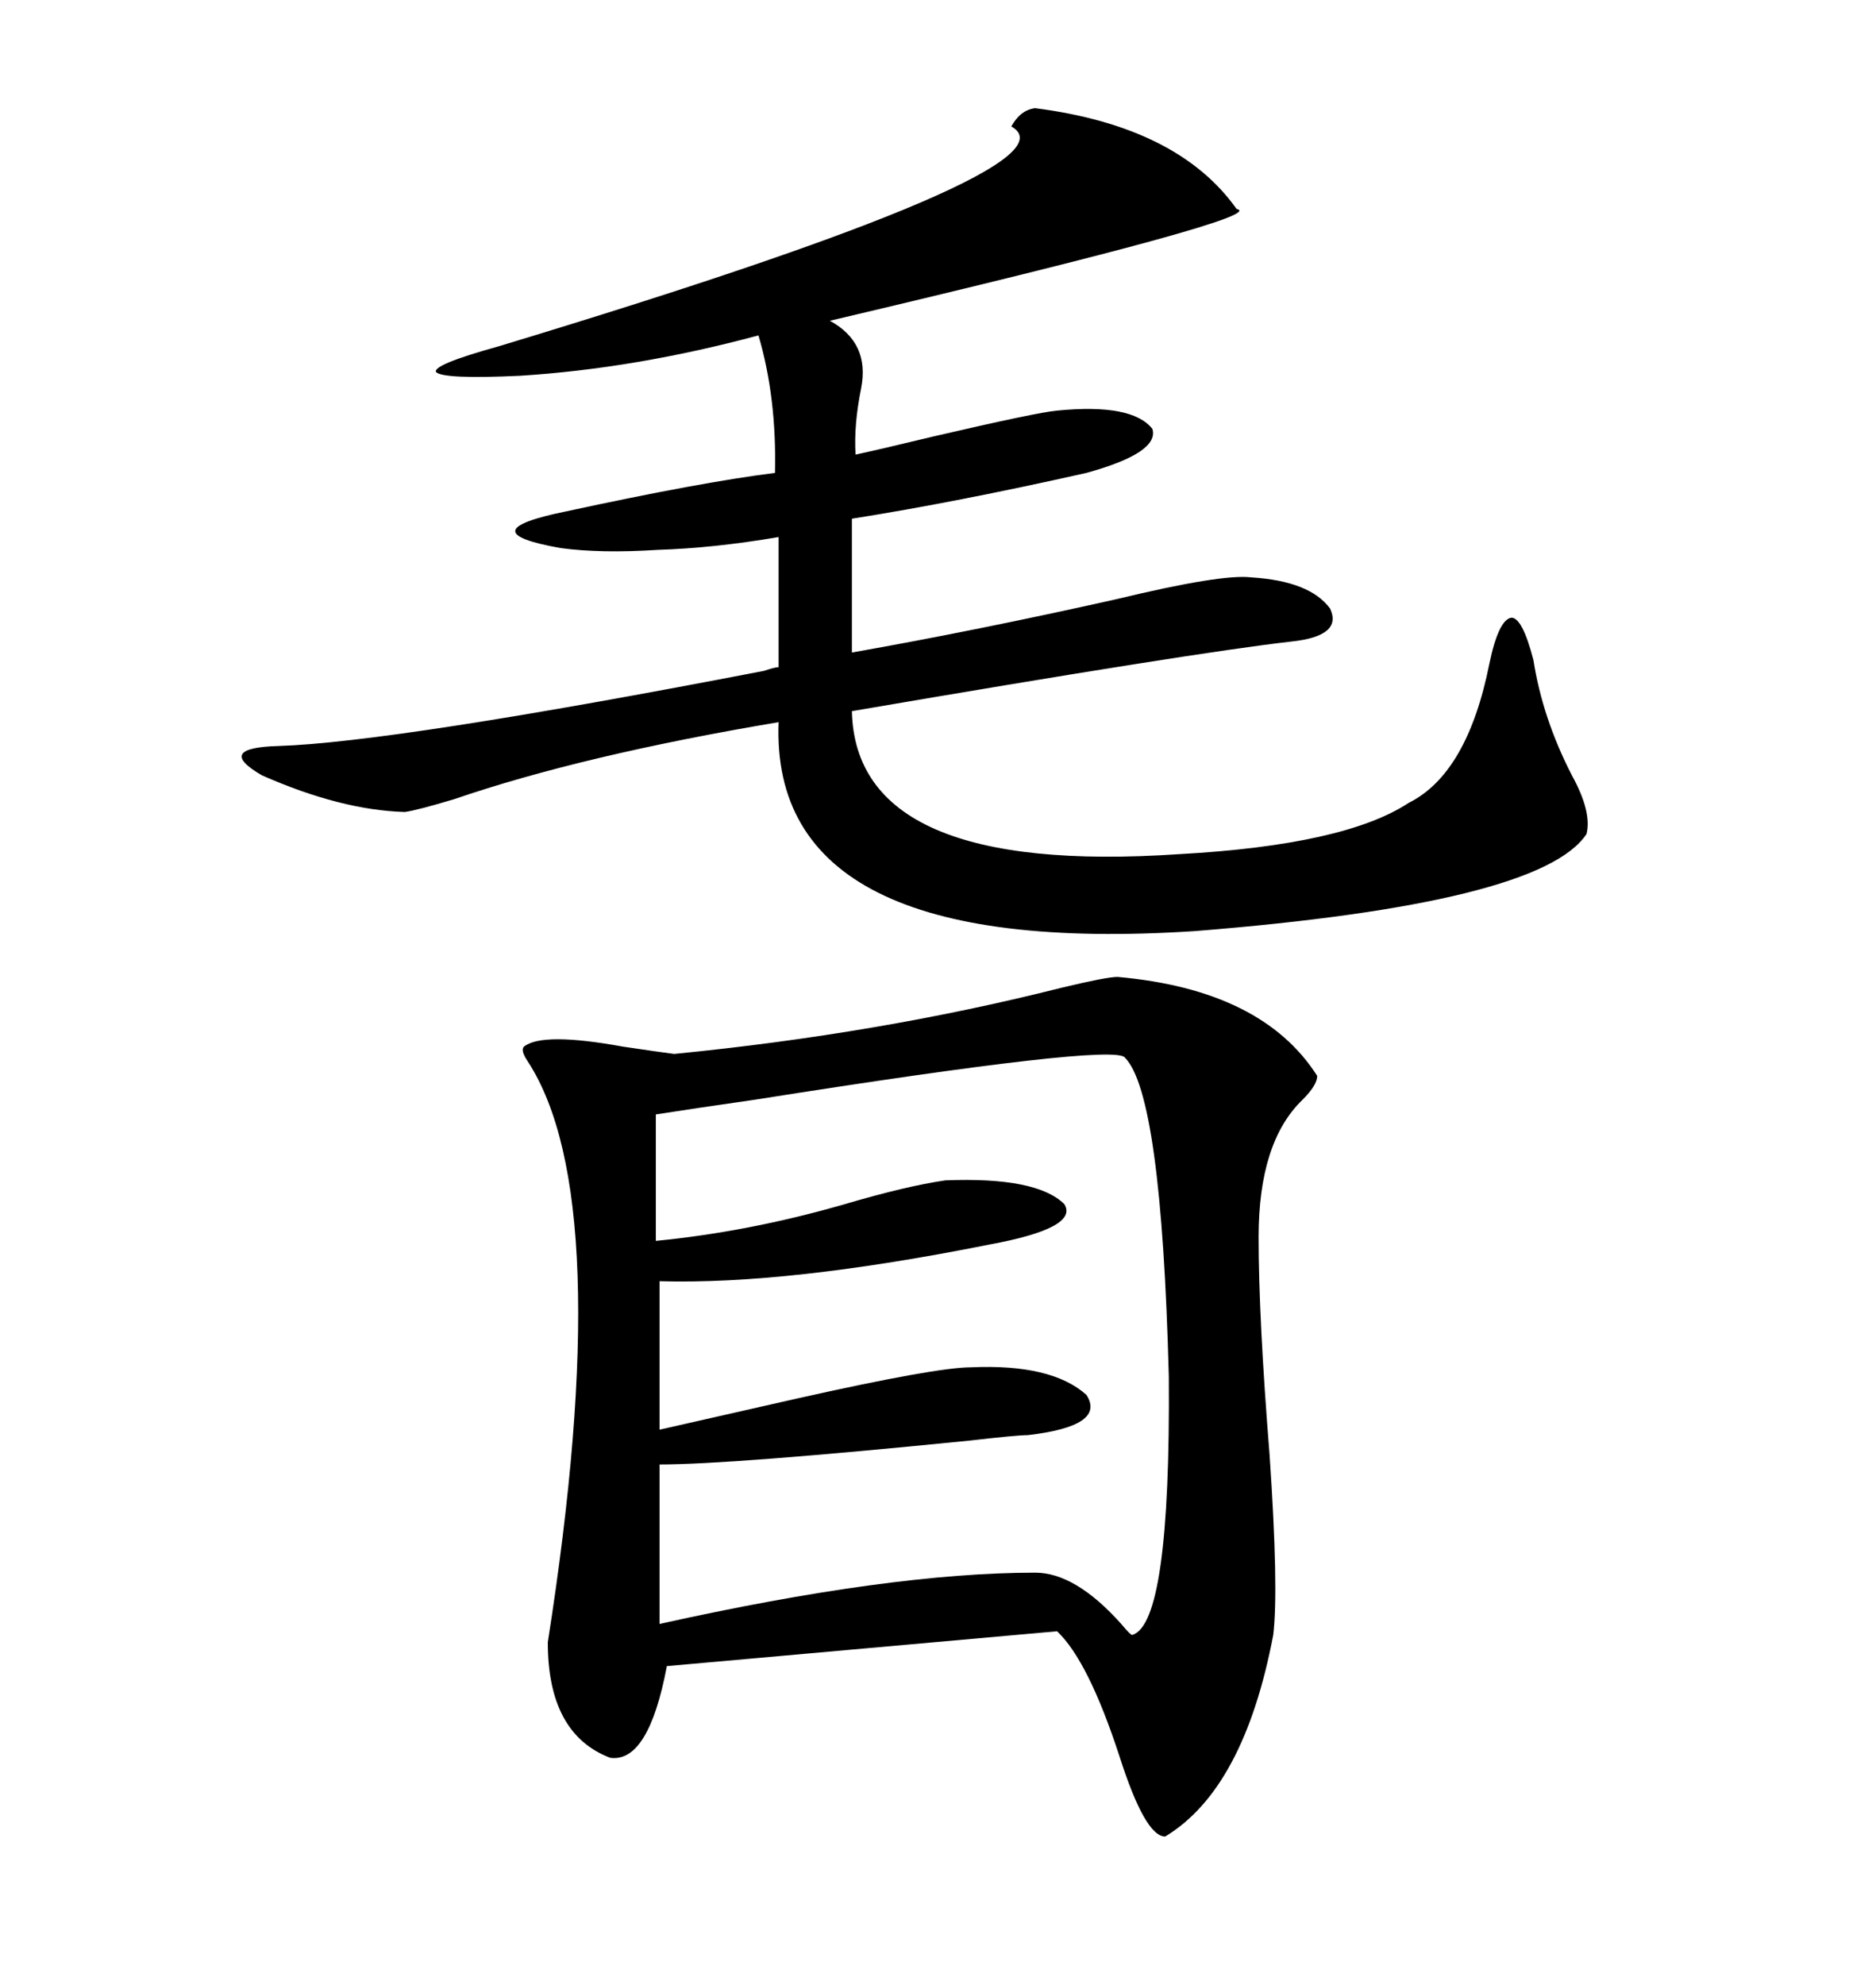 <svg xmlns="http://www.w3.org/2000/svg" xmlns:xlink="http://www.w3.org/1999/xlink" width="300" height="317.285"><path d="M178.71 156.15L178.71 156.15Q201.86 158.20 210.64 171.97L210.64 171.97Q210.64 173.44 208.30 175.78L208.30 175.78Q201.27 182.52 201.27 197.75L201.27 197.75Q201.27 210.64 203.03 232.62L203.03 232.62Q204.49 254.00 203.61 261.33L203.61 261.33Q198.93 285.94 186.33 293.55L186.33 293.55Q183.11 293.55 179.00 280.66L179.00 280.66Q174.02 265.43 169.04 260.74L169.04 260.74L106.64 266.31Q103.71 281.84 97.56 280.96L97.56 280.96Q87.60 277.15 87.60 262.50L87.60 262.50Q98.73 191.60 84.38 169.63L84.38 169.63Q83.20 167.87 83.79 167.29L83.79 167.29Q86.72 164.94 99.61 167.29L99.61 167.29Q105.47 168.16 107.81 168.46L107.81 168.46Q140.63 165.23 169.63 157.91L169.63 157.91Q176.95 156.15 178.71 156.15ZM165.53 17.29L165.53 17.29Q188.38 20.21 197.75 33.40L197.75 33.40Q203.61 34.57 132.71 51.27L132.71 51.27Q139.16 54.79 137.70 62.11L137.70 62.11Q136.52 67.97 136.82 72.66L136.82 72.66Q140.92 71.78 149.41 69.73L149.41 69.73Q165.82 65.92 169.04 65.63L169.04 65.63Q181.05 64.45 184.28 68.55L184.28 68.55Q185.45 72.36 173.73 75.59L173.73 75.59Q152.93 80.27 136.23 82.91L136.23 82.91L136.23 104.30Q156.15 100.78 178.42 95.80L178.42 95.80Q195.41 91.70 200.10 92.29L200.10 92.29Q209.47 92.87 212.70 97.27L212.70 97.27Q214.75 101.66 206.54 102.54L206.54 102.54Q191.02 104.30 136.23 113.67L136.23 113.67Q136.82 140.04 188.67 136.52L188.67 136.52Q215.04 135.06 225.29 128.32L225.29 128.32Q234.67 123.63 238.18 106.05L238.18 106.05Q239.65 99.02 241.70 98.73L241.70 98.73Q243.46 98.73 245.21 105.47L245.21 105.47Q246.68 114.84 251.37 123.93L251.37 123.93Q254.59 129.79 253.71 133.30L253.71 133.30Q246.39 144.43 191.02 148.83L191.02 148.83Q123.05 153.22 124.51 115.43L124.51 115.43Q93.16 120.70 72.66 127.73L72.66 127.73Q66.80 129.49 64.75 129.79L64.75 129.79Q54.49 129.49 41.89 123.93L41.89 123.93Q34.28 119.53 44.53 119.24L44.53 119.24Q62.99 118.65 122.17 107.23L122.17 107.23Q123.93 106.64 124.51 106.64L124.51 106.64L124.51 85.84Q114.26 87.60 105.18 87.89L105.18 87.89Q96.09 88.48 89.65 87.60L89.65 87.60Q74.71 84.96 90.53 81.74L90.53 81.74Q112.21 77.05 123.93 75.59L123.93 75.59Q124.22 63.57 121.29 53.61L121.29 53.61Q101.66 58.89 83.20 60.06L83.20 60.06Q70.90 60.64 69.73 59.47L69.73 59.47Q69.14 58.30 79.69 55.37L79.69 55.37Q173.73 26.95 161.72 20.21L161.72 20.21Q163.18 17.58 165.53 17.29ZM179.88 169.04L179.88 169.04Q178.13 166.70 120.70 175.78L120.70 175.78Q110.45 177.25 104.88 178.13L104.88 178.13L104.88 198.34Q119.82 196.88 135.06 192.48L135.06 192.48Q145.02 189.55 151.17 188.67L151.17 188.67Q165.82 188.09 170.21 192.48L170.21 192.48Q172.56 196.29 158.20 198.93L158.20 198.93Q125.98 205.37 105.47 204.79L105.47 204.79L105.47 228.52Q114.55 226.46 127.44 223.54L127.44 223.54Q149.71 218.55 155.27 218.55L155.27 218.55Q168.16 217.97 173.73 222.95L173.73 222.95Q176.95 227.93 164.36 229.39L164.36 229.39Q162.60 229.39 154.98 230.27L154.98 230.27Q116.89 234.08 105.47 234.08L105.47 234.08L105.47 259.57Q142.38 251.37 165.53 251.37L165.53 251.37Q171.97 251.37 179.30 259.57L179.30 259.57Q180.76 261.33 181.05 261.33L181.05 261.33Q187.21 259.57 186.91 220.02L186.91 220.02Q185.74 174.90 179.88 169.04Z"/></svg>